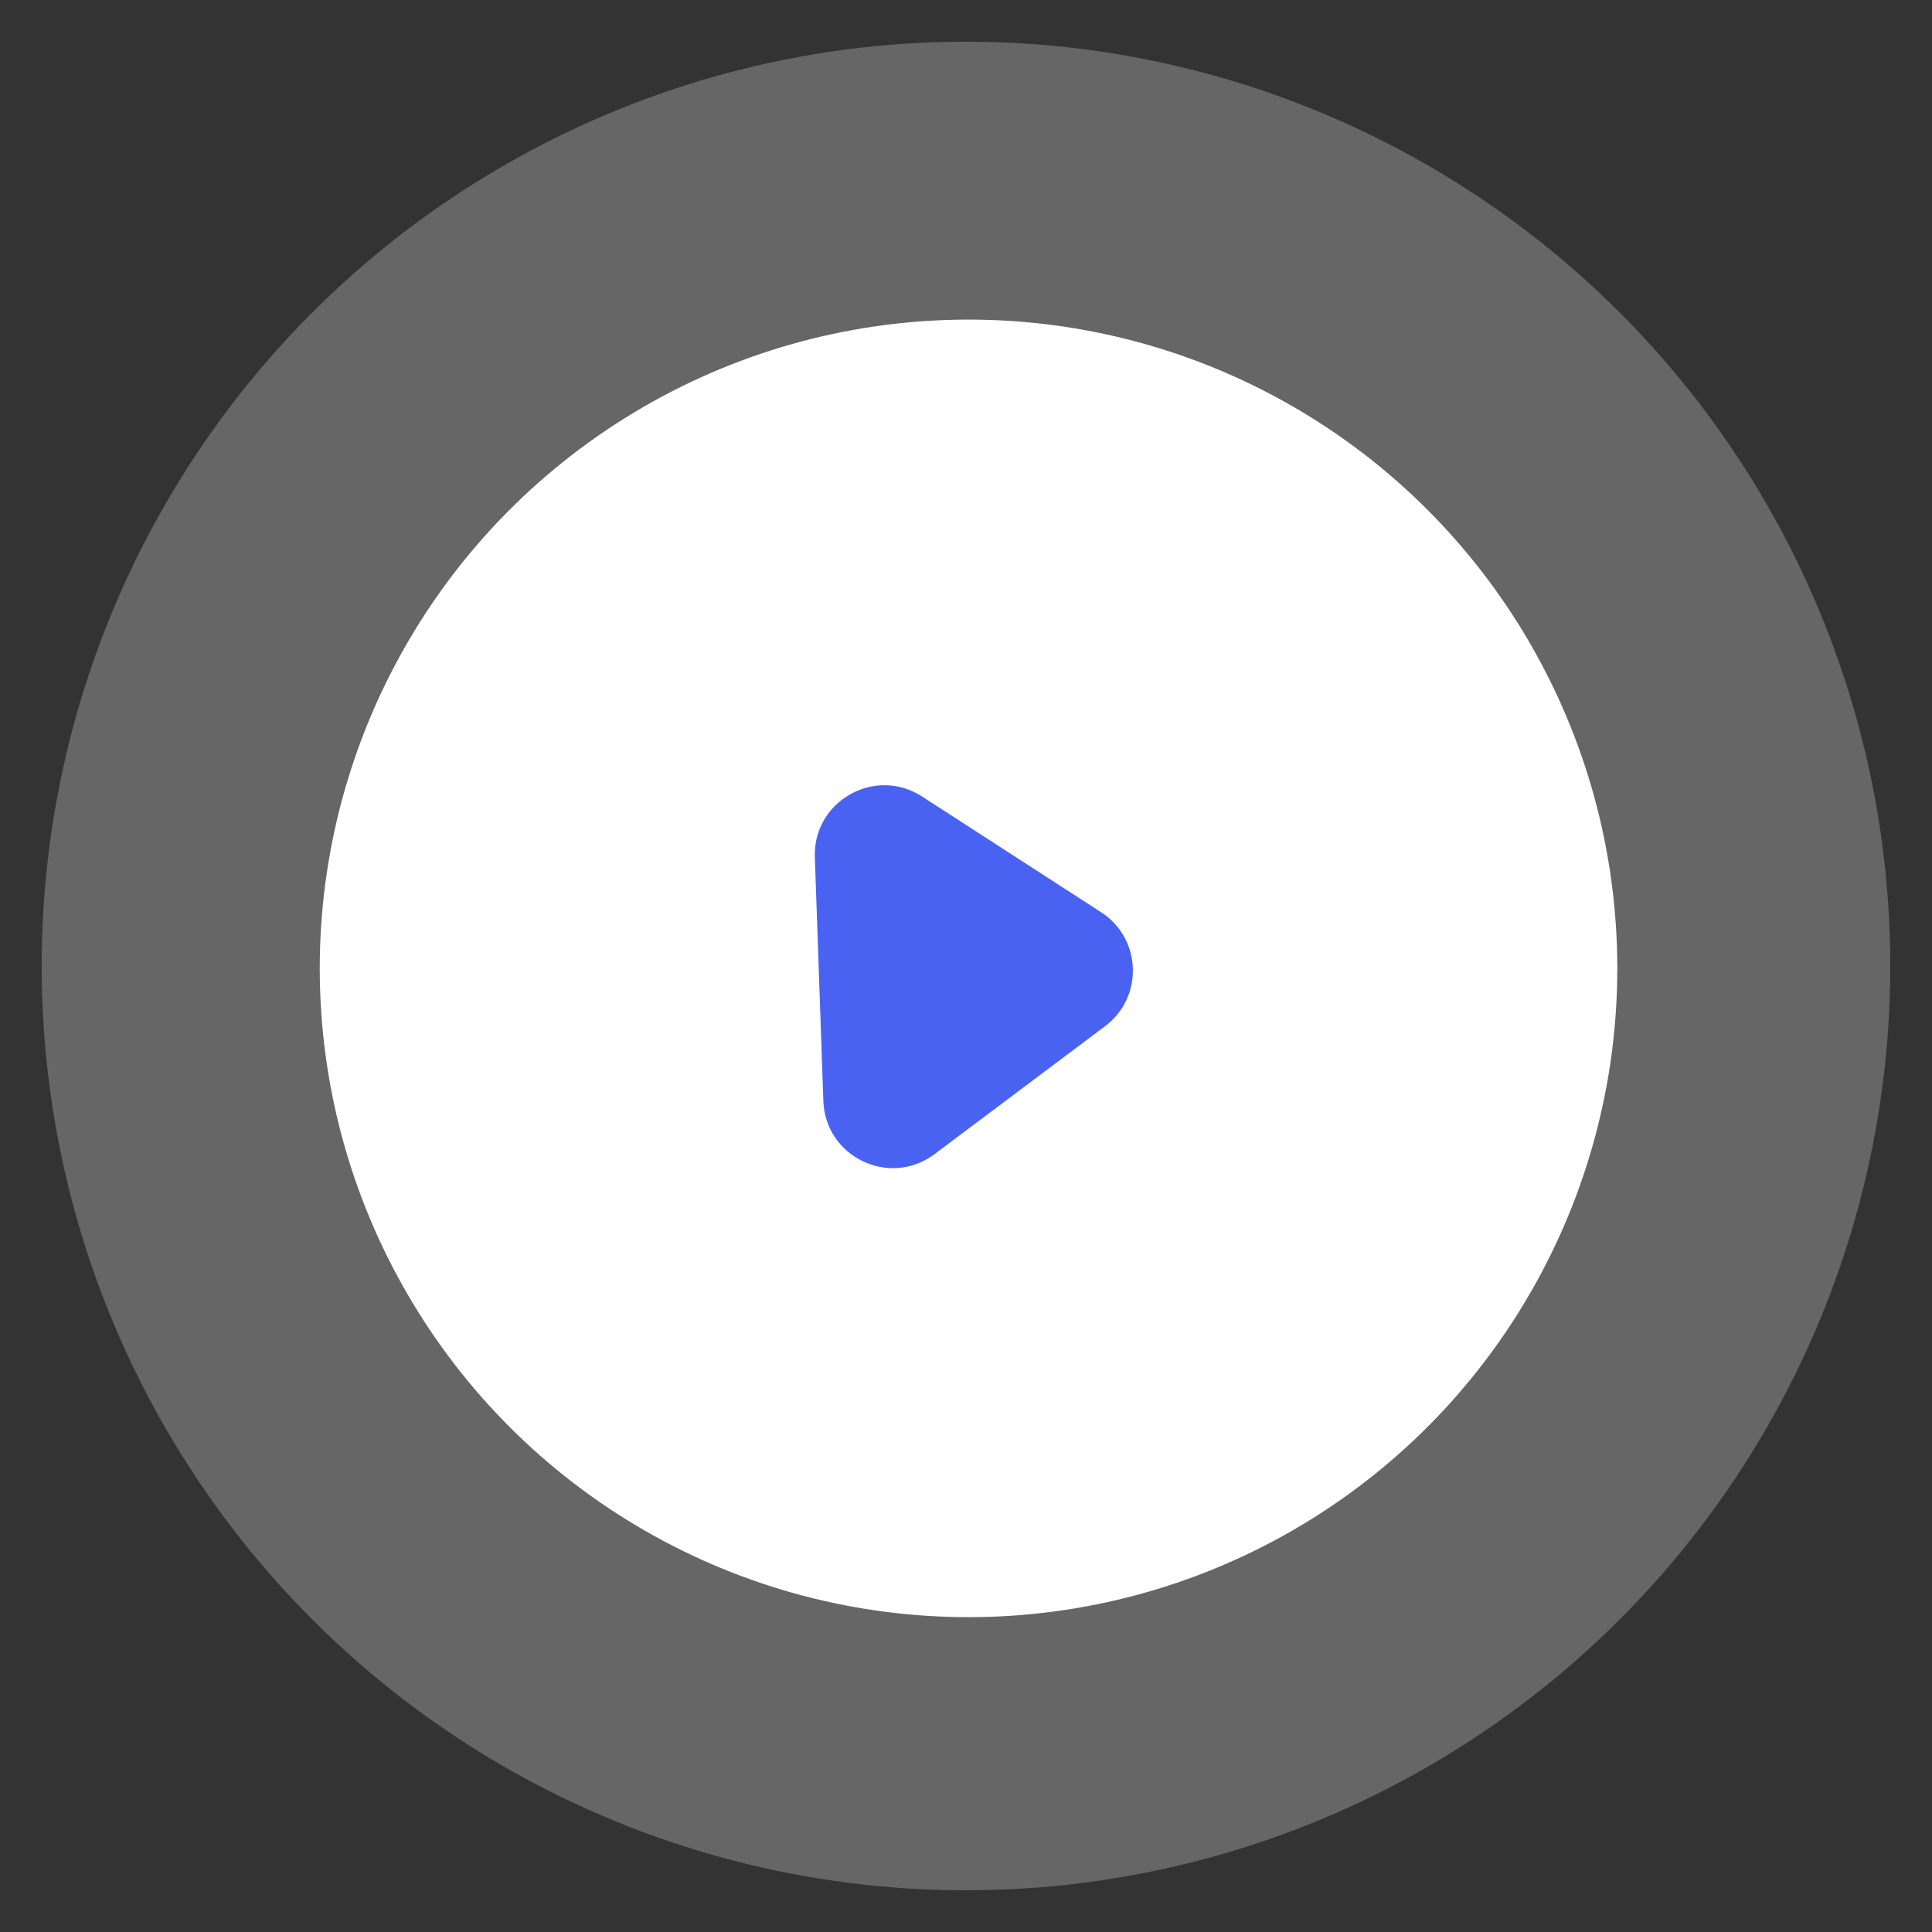 <svg width="139" height="139" viewBox="0 0 139 139" fill="none" xmlns="http://www.w3.org/2000/svg">
<rect x="0" y="0" width="139" height="139" fill="#333333" stroke="none"/>
<circle opacity="0.25" cx="69.499" cy="69.5" r="66.5" transform="rotate(-2 69.499 69.5)" fill="white"/>
<circle cx="69.682" cy="69.671" r="46.677" transform="rotate(-2 69.682 69.671)" fill="white"/>
<path d="M79.221 65.632L66.336 57.304C62.943 55.111 58.484 57.64 58.625 61.678L59.238 79.212C59.379 83.25 64.003 85.461 67.235 83.037L79.507 73.831C82.291 71.743 82.143 67.521 79.221 65.632Z" fill="#4A62F2"/>
</svg>

